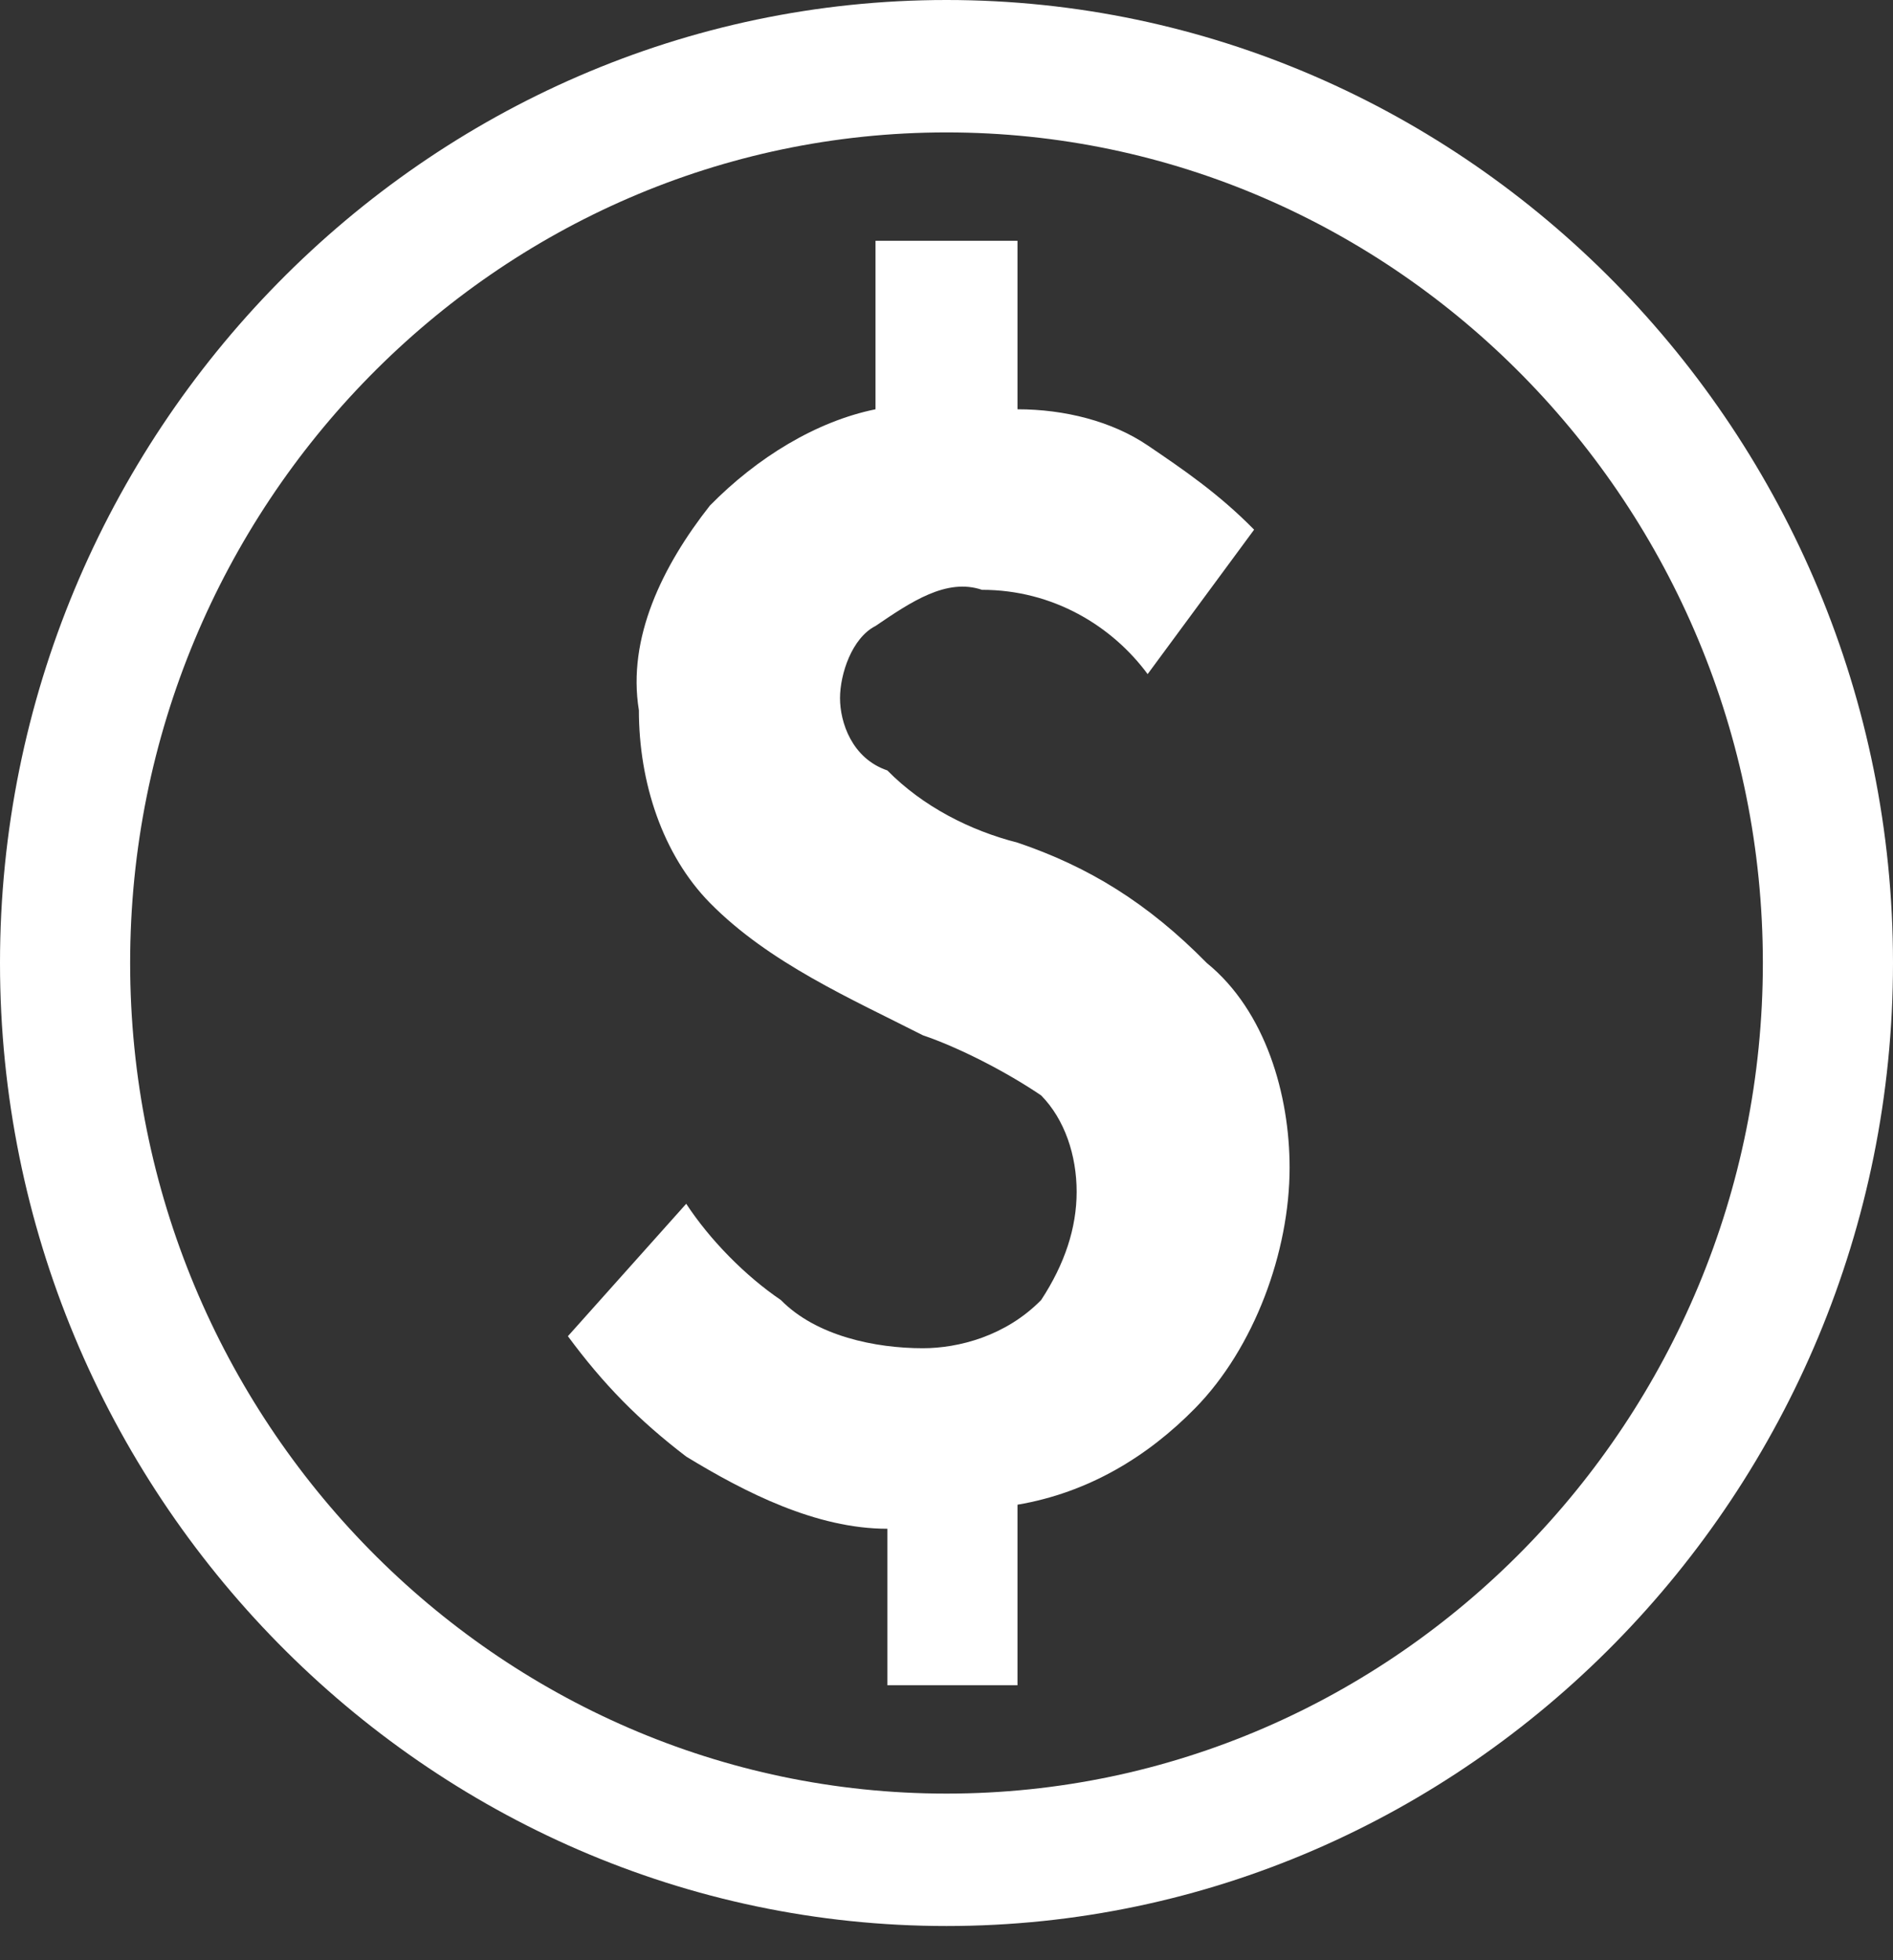 <?xml version="1.0" encoding="UTF-8"?> <svg xmlns="http://www.w3.org/2000/svg" width="28" height="29" viewBox="0 0 28 29" fill="none"><rect x="0" y="0" width="28" height="29" fill="#333333" stroke="none"/><path d="M15.05 12.466C14.35 12.288 13.65 11.932 13.125 11.398C12.6 11.22 12.425 10.685 12.425 10.329C12.425 9.973 12.6 9.439 12.95 9.261C13.475 8.904 14 8.548 14.525 8.726C15.575 8.726 16.45 9.261 16.975 9.973L18.55 7.836C18.025 7.302 17.5 6.945 16.975 6.589C16.45 6.233 15.75 6.055 15.05 6.055V3.562H12.95V6.055C12.075 6.233 11.2 6.767 10.5 7.48C9.8 8.37 9.275 9.439 9.45 10.507C9.45 11.576 9.8 12.644 10.5 13.357C11.375 14.247 12.6 14.781 13.65 15.316C14.175 15.494 14.875 15.85 15.4 16.206C15.75 16.562 15.925 17.096 15.925 17.631C15.925 18.165 15.75 18.699 15.4 19.233C14.875 19.768 14.175 19.946 13.65 19.946C12.95 19.946 12.075 19.768 11.55 19.233C11.025 18.877 10.5 18.343 10.15 17.809L8.4 19.768C8.925 20.48 9.45 21.014 10.15 21.549C11.025 22.083 12.075 22.617 13.125 22.617V24.932H15.05V22.261C16.1 22.083 16.975 21.549 17.675 20.836C18.55 19.946 19.075 18.521 19.075 17.274C19.075 16.206 18.725 14.959 17.85 14.247C16.975 13.357 16.1 12.822 15.05 12.466V12.466ZM14 0C6.3 0 0 6.411 0 14.247C0 22.083 6.3 28.494 14 28.494C21.7 28.494 28 22.083 28 14.247C28 6.411 21.7 0 14 0ZM14 26.535C7.35 26.535 1.925 21.014 1.925 14.247C1.925 7.48 7.35 1.959 14 1.959C20.65 1.959 26.075 7.48 26.075 14.247C26.075 21.014 20.65 26.535 14 26.535V26.535Z" fill="white"></path></svg> 